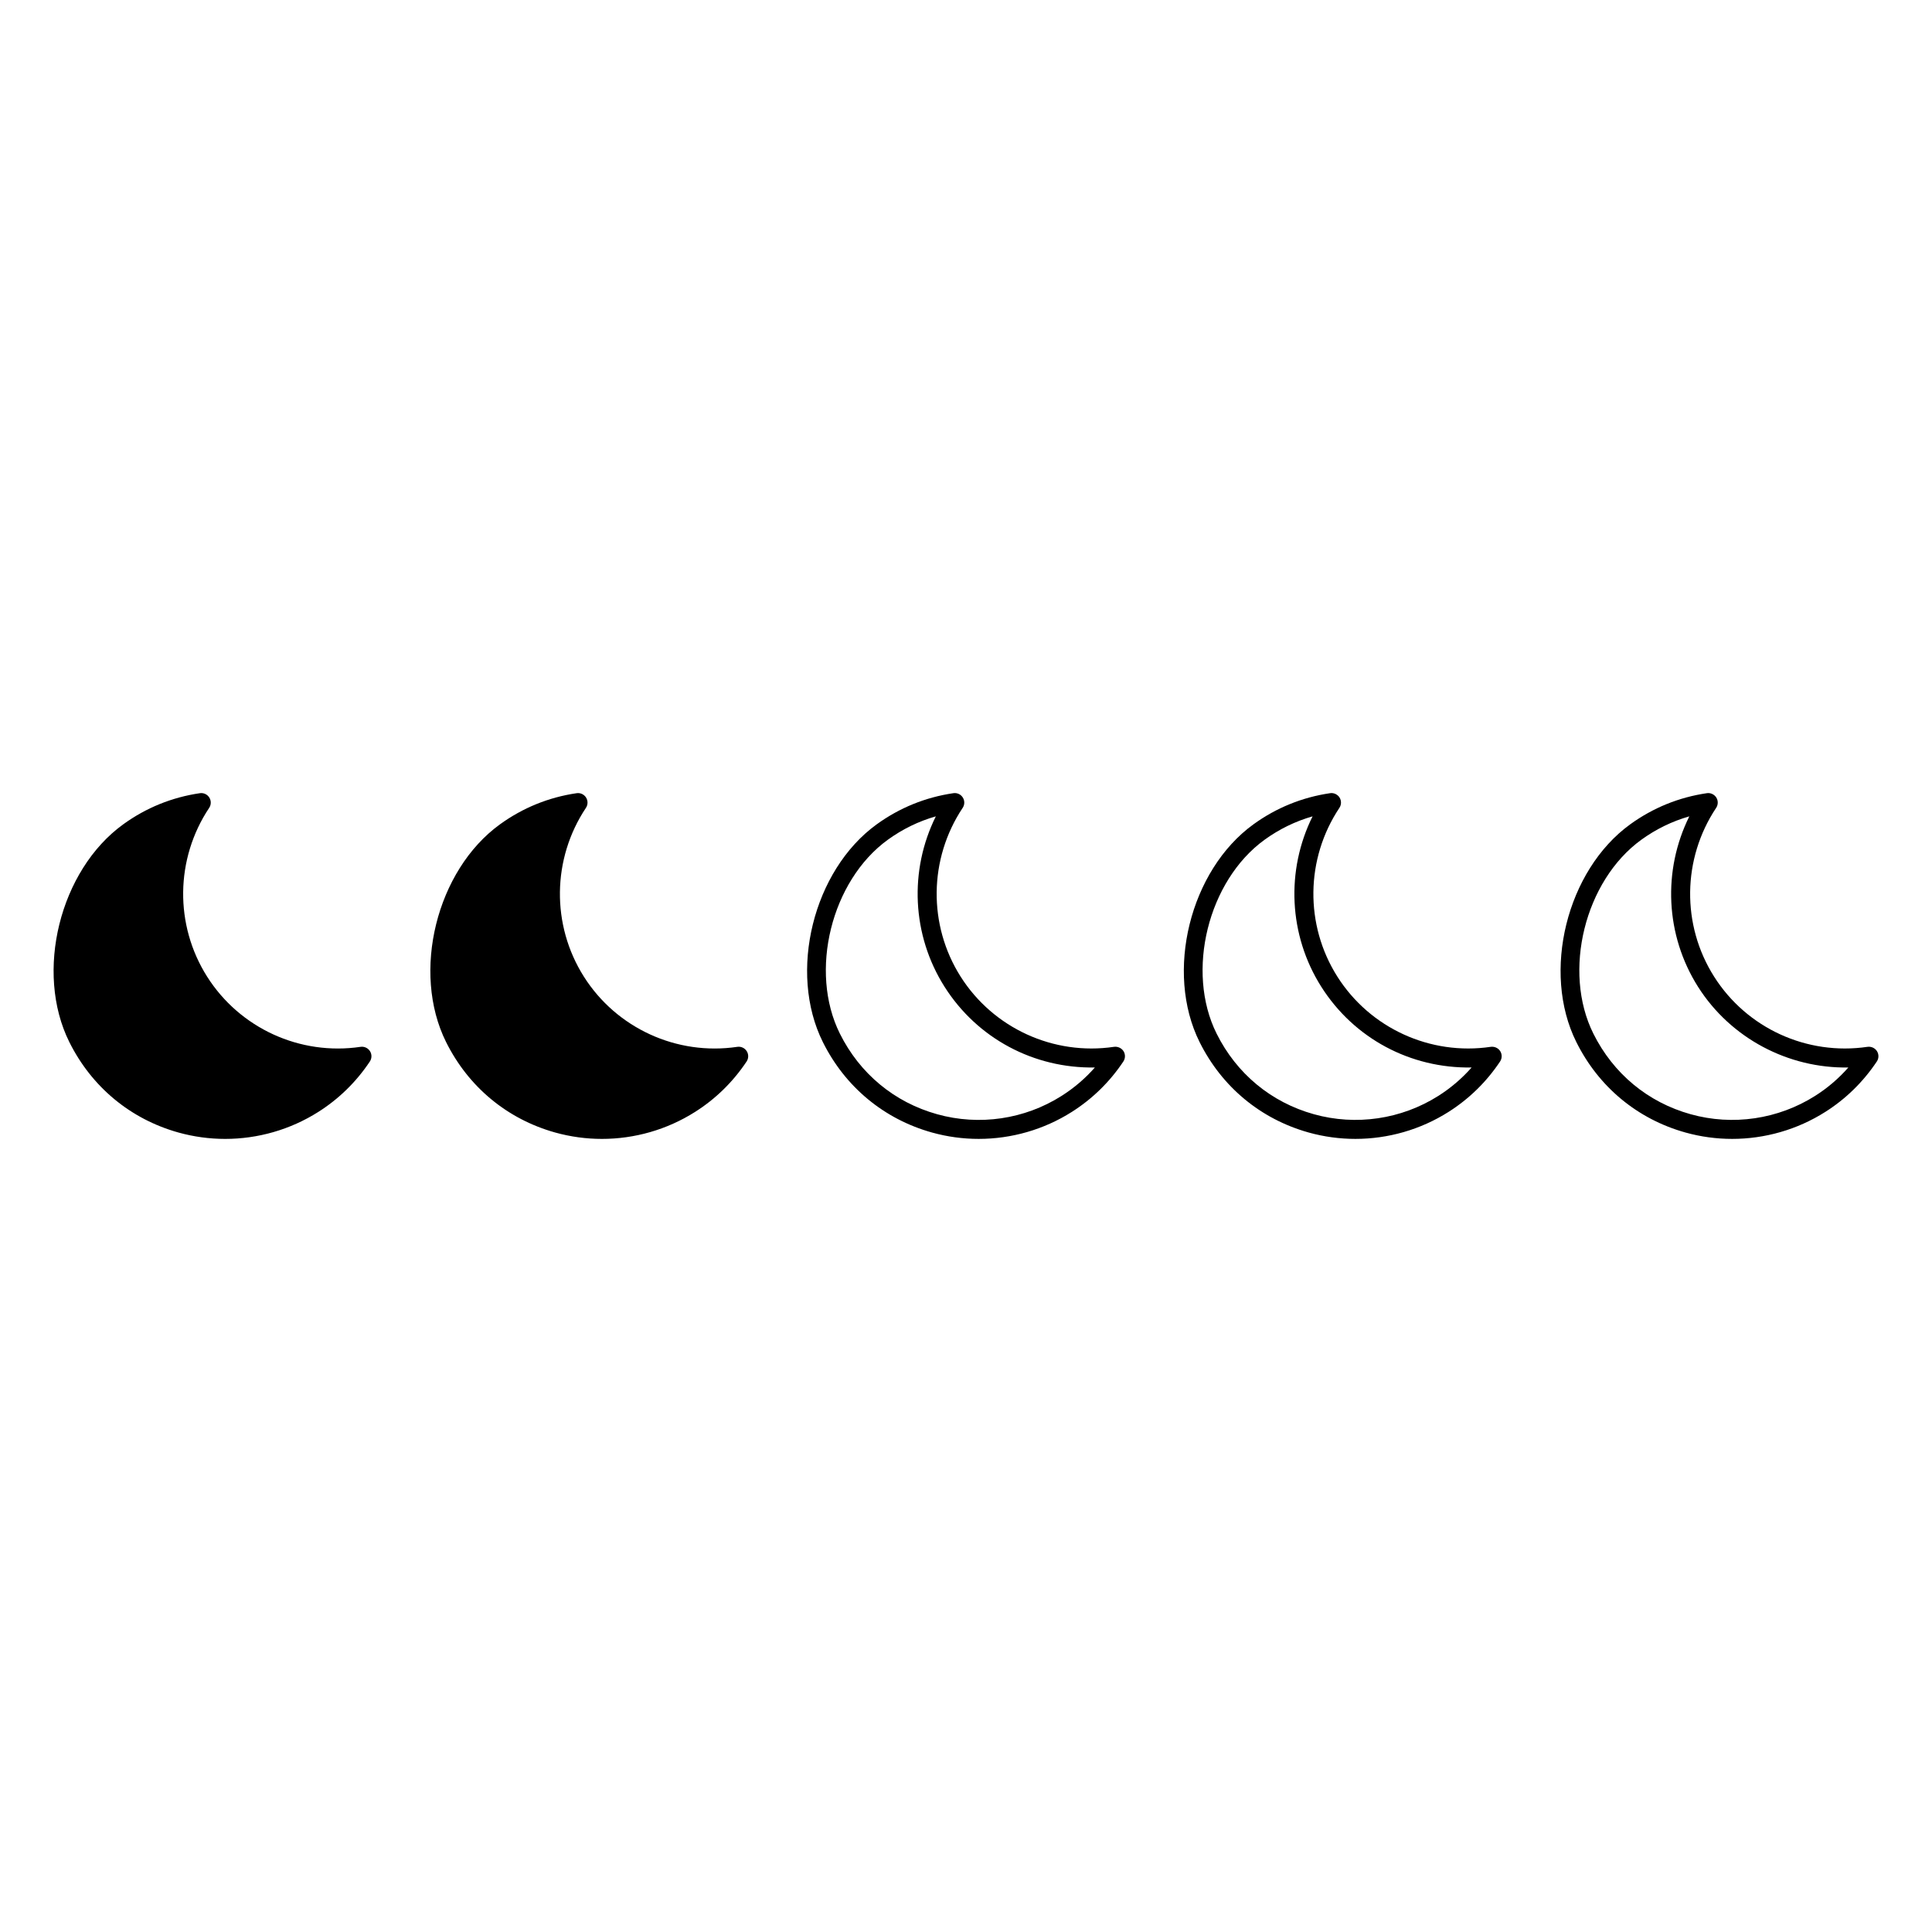 <?xml version="1.0" encoding="UTF-8"?>
<!-- Uploaded to: SVG Repo, www.svgrepo.com, Generator: SVG Repo Mixer Tools -->
<svg fill="#000000" width="800px" height="800px" version="1.1" viewBox="144 144 512 512" xmlns="http://www.w3.org/2000/svg">
 <path d="m539.07 421.42c-16.023 2.371-32.004-4.945-40.66-18.613-8.66-13.672-8.449-31.219 0.543-44.715 0.551-0.828 0.566-1.902 0.035-2.746-0.535-0.844-1.574-1.301-2.496-1.145-7.418 1.09-14.258 3.871-20.32 8.258-16.836 12.195-23.504 39.156-14.27 57.699 5.93 11.906 16.195 20.418 28.914 23.969 4.062 1.133 8.227 1.691 12.375 1.691 8.66 0 17.238-2.434 24.676-7.144 5.465-3.465 10.062-7.961 13.668-13.367 0.551-0.828 0.566-1.902 0.035-2.746-0.535-0.84-1.527-1.27-2.5-1.141zm-13.898 13.004c-9.797 6.203-21.824 7.977-33 4.852-11.324-3.16-20.473-10.746-25.762-21.359-8.223-16.508-2.277-40.516 12.715-51.375 3.902-2.824 8.164-4.898 12.719-6.199-7.109 14.301-6.363 31.465 2.309 45.16 8.676 13.695 23.641 21.676 39.844 21.391-2.566 2.91-5.519 5.434-8.824 7.531zm-85.941-13.004c-16.023 2.371-32.004-4.945-40.66-18.613-8.656-13.668-8.441-31.219 0.547-44.715 0.555-0.828 0.566-1.902 0.031-2.746-0.531-0.84-1.5-1.293-2.496-1.145-7.418 1.09-14.254 3.867-20.32 8.258-16.84 12.195-23.504 39.16-14.27 57.699 5.93 11.906 16.203 20.418 28.918 23.969 4.066 1.133 8.23 1.691 12.375 1.691 8.66 0 17.238-2.434 24.676-7.144 5.465-3.465 10.062-7.961 13.668-13.367 0.551-0.828 0.566-1.902 0.035-2.746-0.543-0.84-1.535-1.27-2.504-1.141zm-13.902 13.004c-9.789 6.211-21.816 7.984-32.996 4.852-11.324-3.16-20.477-10.746-25.762-21.359-8.223-16.508-2.281-40.516 12.715-51.379 3.902-2.82 8.16-4.898 12.719-6.195-7.109 14.301-6.367 31.465 2.309 45.16 8.672 13.695 23.684 21.676 39.84 21.391-2.566 2.91-5.516 5.434-8.824 7.531zm-83.441-11.859c0.535 0.84 0.52 1.918-0.031 2.746-3.609 5.41-8.207 9.91-13.668 13.367-7.438 4.707-16.016 7.144-24.676 7.144-4.148 0-8.312-0.562-12.375-1.691-12.715-3.551-22.984-12.062-28.918-23.969-9.23-18.543-2.566-45.504 14.27-57.699 6.062-4.387 12.898-7.168 20.32-8.258 0.98-0.148 1.965 0.301 2.496 1.145 0.535 0.84 0.523 1.918-0.031 2.746-8.988 13.496-9.199 31.047-0.547 44.715 8.656 13.676 24.629 20.992 40.668 18.613 0.988-0.145 1.961 0.305 2.492 1.141zm-99.844 0c0.535 0.84 0.52 1.918-0.031 2.746-3.609 5.41-8.207 9.91-13.668 13.367-7.438 4.707-16.016 7.144-24.676 7.144-4.148 0-8.309-0.562-12.375-1.691-12.715-3.551-22.984-12.062-28.918-23.969-9.234-18.543-2.566-45.504 14.27-57.699 6.062-4.391 12.898-7.168 20.32-8.258 0.988-0.148 1.961 0.301 2.496 1.145 0.535 0.84 0.523 1.918-0.031 2.746-8.988 13.496-9.203 31.047-0.547 44.715 8.656 13.676 24.629 20.992 40.668 18.613 0.977-0.145 1.961 0.305 2.492 1.141zm399.37 0c-0.535-0.84-1.52-1.273-2.5-1.145-16.07 2.371-32.016-4.949-40.664-18.613-8.66-13.668-8.441-31.219 0.547-44.715 0.551-0.828 0.566-1.902 0.035-2.746-0.535-0.844-1.57-1.301-2.496-1.145-7.418 1.09-14.254 3.867-20.32 8.258-16.84 12.195-23.508 39.16-14.27 57.699 5.93 11.906 16.195 20.418 28.914 23.969 4.062 1.133 8.227 1.691 12.375 1.691 8.66 0 17.238-2.434 24.676-7.144 5.457-3.453 10.051-7.957 13.668-13.367 0.555-0.824 0.566-1.898 0.035-2.742zm-16.398 11.859c-9.797 6.203-21.82 7.977-33 4.852-11.324-3.16-20.473-10.746-25.762-21.359-8.223-16.508-2.281-40.516 12.715-51.375 3.902-2.824 8.164-4.898 12.719-6.199-7.109 14.301-6.367 31.465 2.301 45.16 8.676 13.699 23.988 21.676 39.844 21.391-2.562 2.914-5.512 5.438-8.816 7.531z"/>
</svg>